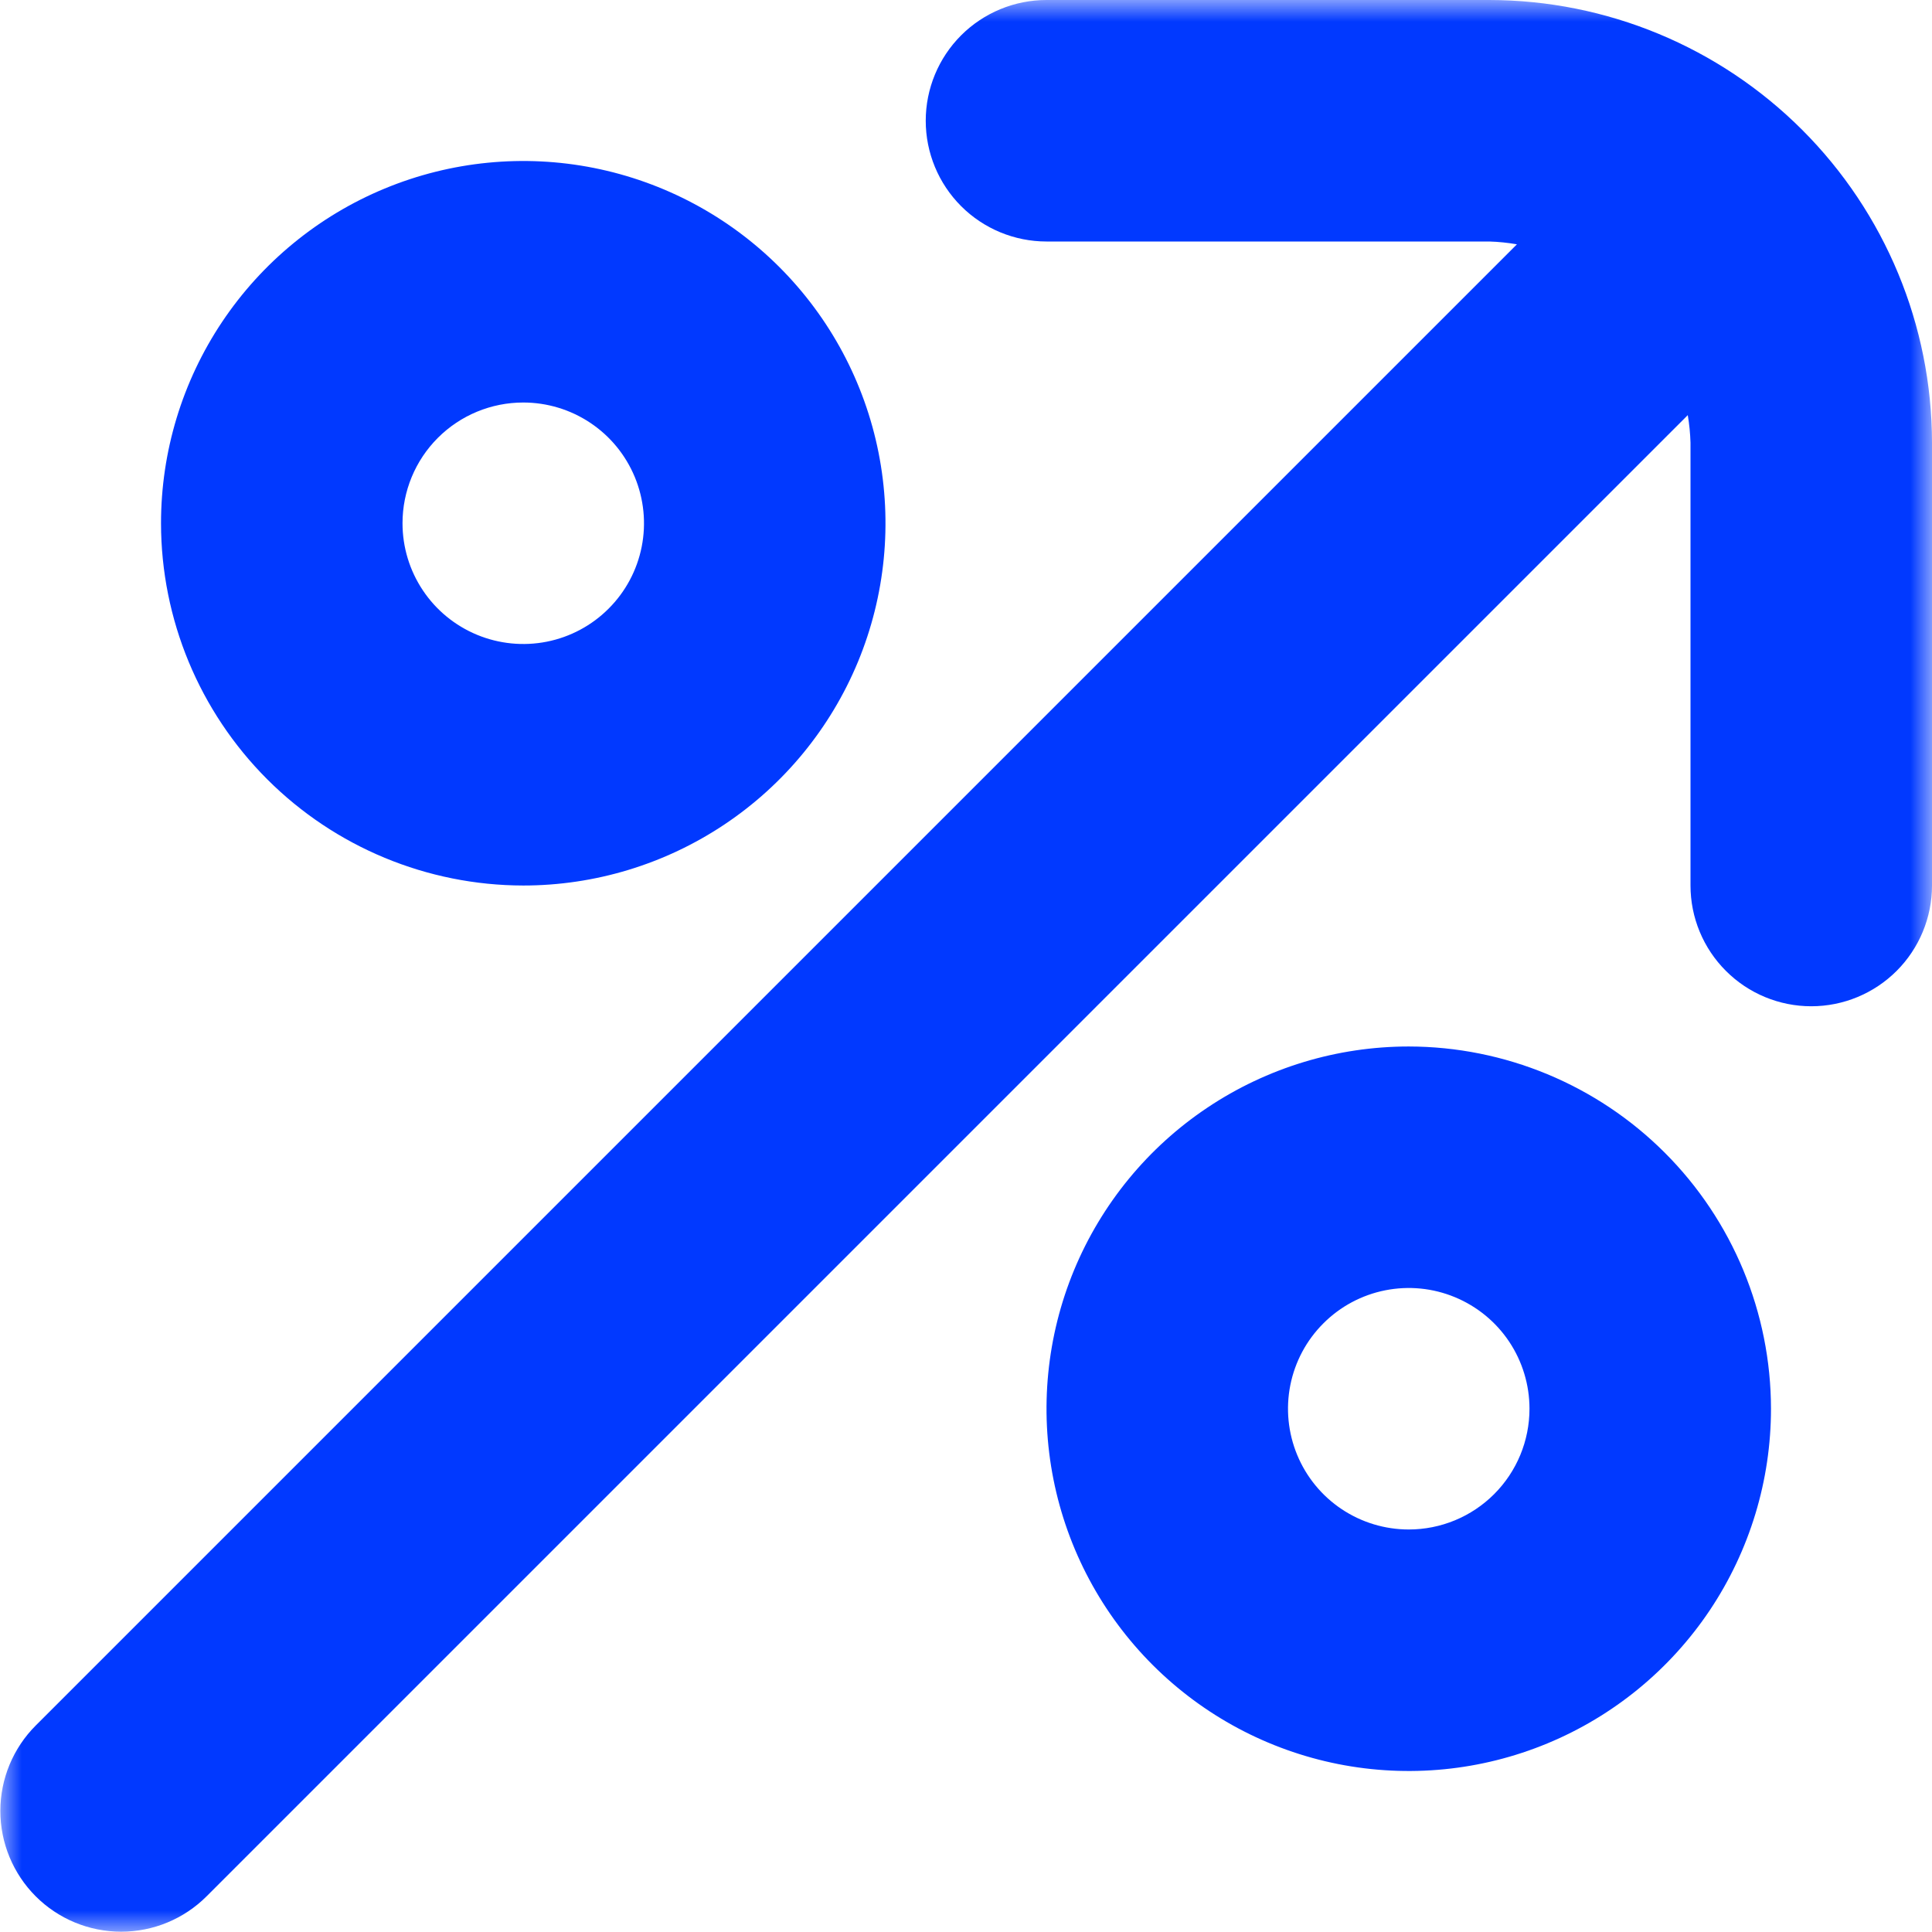 <svg width="44" height="44" viewBox="0 0 44 44" fill="none" xmlns="http://www.w3.org/2000/svg">
                    <g clip-path="url(#clip0_891_85)">
                      <mask id="mask0_891_85" style="mask-type:luminance" maskUnits="userSpaceOnUse" x="0" y="0" width="44" height="44">
                        <path d="M44 0H0V44H44V0Z" fill="white"/>
                      </mask>
                      <g mask="url(#mask0_891_85)">
                        <path d="M33.917 0H23.833C23.104 0 22.404 0.29 21.889 0.805C21.373 1.321 21.083 2.021 21.083 2.75C21.083 3.479 21.373 4.179 21.889 4.695C22.404 5.21 23.104 5.5 23.833 5.5H33.917C34.128 5.506 34.339 5.528 34.547 5.564L0.814 39.297C0.298 39.813 0.008 40.513 0.008 41.243C0.008 41.972 0.298 42.672 0.814 43.188C1.33 43.704 2.03 43.993 2.759 43.993C3.489 43.993 4.188 43.704 4.704 43.188L38.438 9.454C38.473 9.662 38.494 9.873 38.5 10.083V20.167C38.5 20.896 38.79 21.596 39.306 22.111C39.821 22.627 40.521 22.917 41.25 22.917C41.979 22.917 42.679 22.627 43.195 22.111C43.71 21.596 44 20.896 44 20.167V10.083C43.997 7.41 42.933 4.847 41.043 2.957C39.153 1.067 36.59 0.003 33.917 0Z" fill="#0139ff"/>
                        <path d="M11.917 20.167C13.548 20.167 15.143 19.683 16.5 18.776C17.857 17.87 18.914 16.581 19.539 15.074C20.163 13.566 20.326 11.908 20.008 10.307C19.69 8.707 18.904 7.237 17.75 6.083C16.596 4.929 15.127 4.144 13.526 3.825C11.926 3.507 10.267 3.67 8.759 4.295C7.252 4.919 5.964 5.977 5.057 7.333C4.15 8.69 3.667 10.285 3.667 11.917C3.669 14.104 4.539 16.201 6.086 17.748C7.632 19.294 9.729 20.164 11.917 20.167ZM11.917 9.167C12.46 9.167 12.992 9.328 13.444 9.63C13.897 9.932 14.249 10.362 14.457 10.864C14.665 11.367 14.72 11.92 14.614 12.453C14.508 12.987 14.246 13.477 13.861 13.861C13.477 14.246 12.987 14.508 12.453 14.614C11.92 14.72 11.367 14.665 10.864 14.457C10.362 14.249 9.932 13.897 9.63 13.444C9.328 12.992 9.167 12.461 9.167 11.917C9.167 11.187 9.456 10.488 9.972 9.972C10.488 9.456 11.187 9.167 11.917 9.167Z" fill="#0139ff"/>
                        <path d="M32.083 23.833C30.452 23.833 28.857 24.317 27.5 25.224C26.143 26.13 25.086 27.419 24.461 28.926C23.837 30.434 23.674 32.093 23.992 33.693C24.31 35.293 25.096 36.763 26.25 37.917C27.404 39.071 28.873 39.856 30.474 40.175C32.074 40.493 33.733 40.33 35.24 39.705C36.748 39.081 38.036 38.023 38.943 36.667C39.849 35.31 40.333 33.715 40.333 32.083C40.331 29.896 39.461 27.799 37.914 26.252C36.368 24.706 34.271 23.836 32.083 23.833ZM32.083 34.833C31.54 34.833 31.008 34.672 30.556 34.37C30.103 34.068 29.751 33.638 29.543 33.136C29.335 32.633 29.28 32.08 29.386 31.547C29.492 31.013 29.754 30.523 30.139 30.139C30.523 29.754 31.013 29.492 31.547 29.386C32.08 29.28 32.633 29.334 33.136 29.543C33.638 29.751 34.068 30.103 34.37 30.555C34.672 31.008 34.833 31.539 34.833 32.083C34.833 32.813 34.544 33.512 34.028 34.028C33.512 34.544 32.813 34.833 32.083 34.833Z" fill="#0139ff"/>
                      </g>
                    </g>
                    <defs>
                      <clipPath id="clip0_891_85">
                        <rect width="44" height="44" fill="white"/>
                      </clipPath>
                    </defs>
                  </svg>